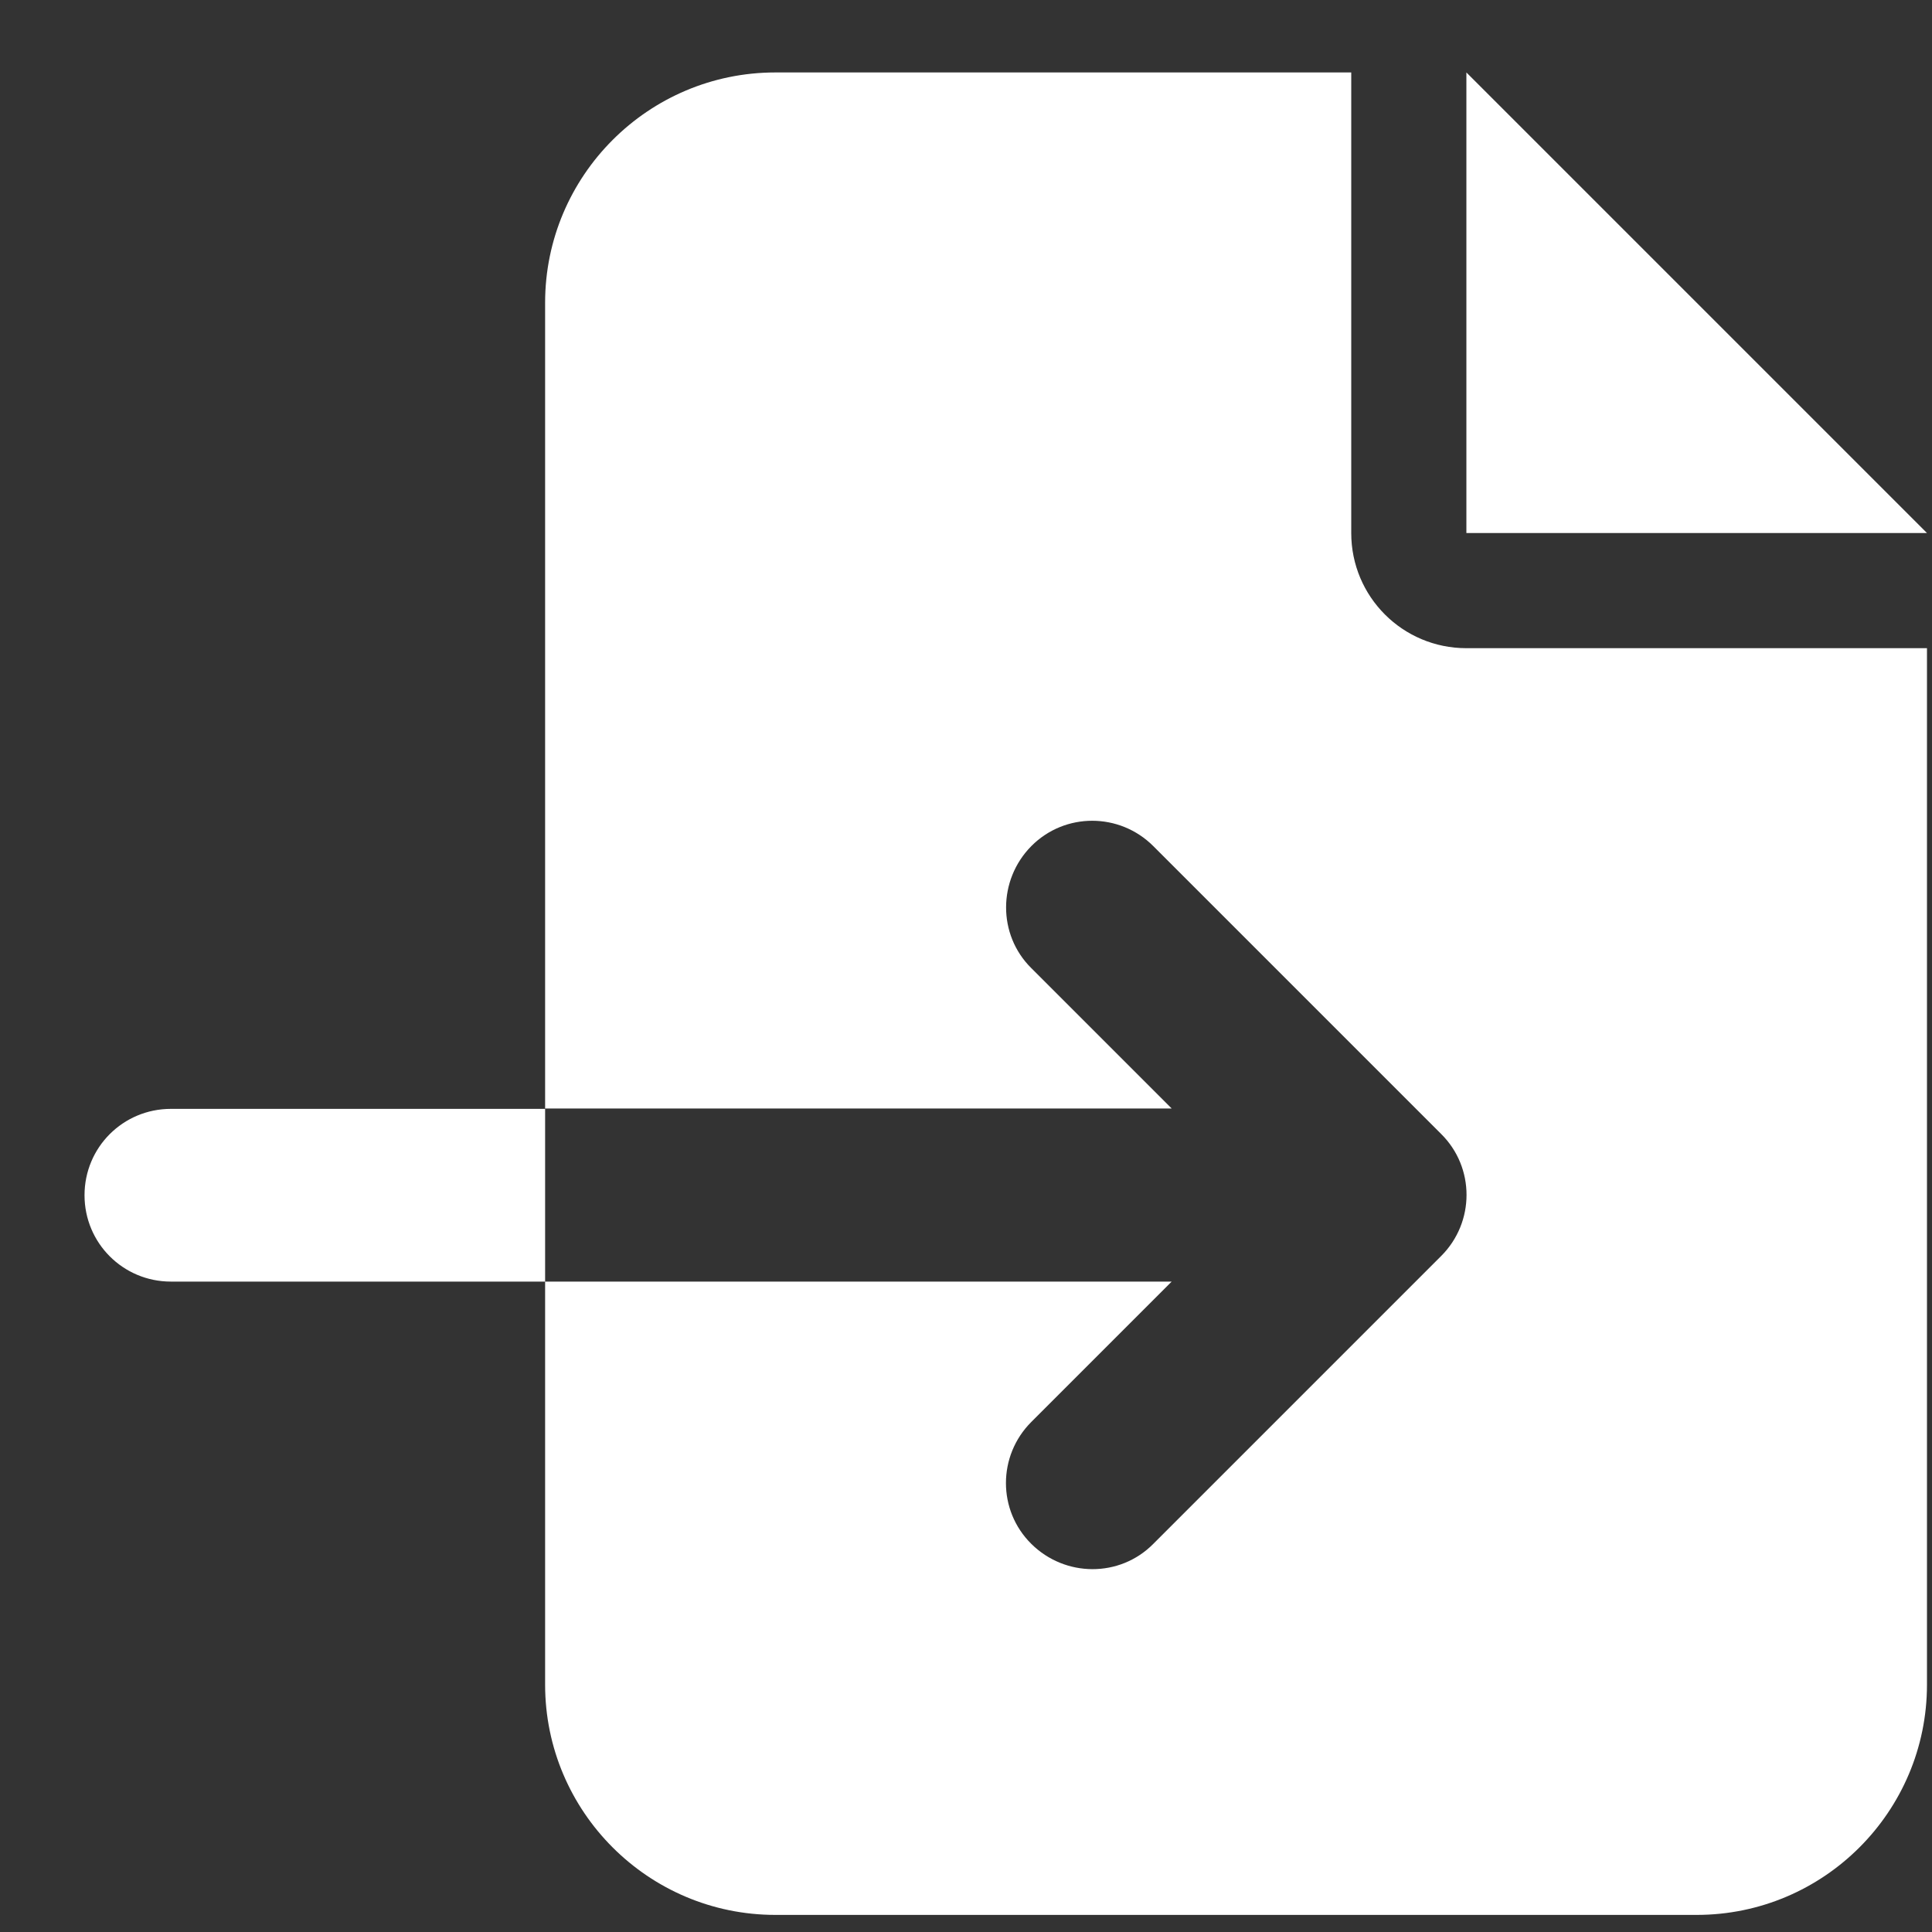 <svg width="20" height="20" viewBox="0 0 20 20" fill="none" xmlns="http://www.w3.org/2000/svg">
<rect x="0" y="0" width="20" height="20" fill="#333333" stroke="none"/>
<path d="M5.643 3.134C5.643 1.819 6.712 0.75 8.027 0.75H13.988V5.518C13.988 6.178 14.521 6.71 15.18 6.71H19.948V17.439C19.948 18.754 18.879 19.823 17.564 19.823H8.027C6.712 19.823 5.643 18.754 5.643 17.439V13.267H12.129L10.676 14.72C10.326 15.07 10.326 15.636 10.676 15.982C11.026 16.329 11.592 16.333 11.939 15.982L14.919 13.002C15.269 12.652 15.269 12.086 14.919 11.739L11.939 8.759C11.589 8.409 11.023 8.409 10.676 8.759C10.33 9.109 10.326 9.676 10.676 10.022L12.129 11.475H5.643V3.134ZM5.643 11.479V13.267H1.769C1.274 13.267 0.875 12.868 0.875 12.373C0.875 11.877 1.274 11.479 1.769 11.479H5.643ZM19.948 5.518H15.18V0.75L19.948 5.518Z" fill="white"/>
</svg>
